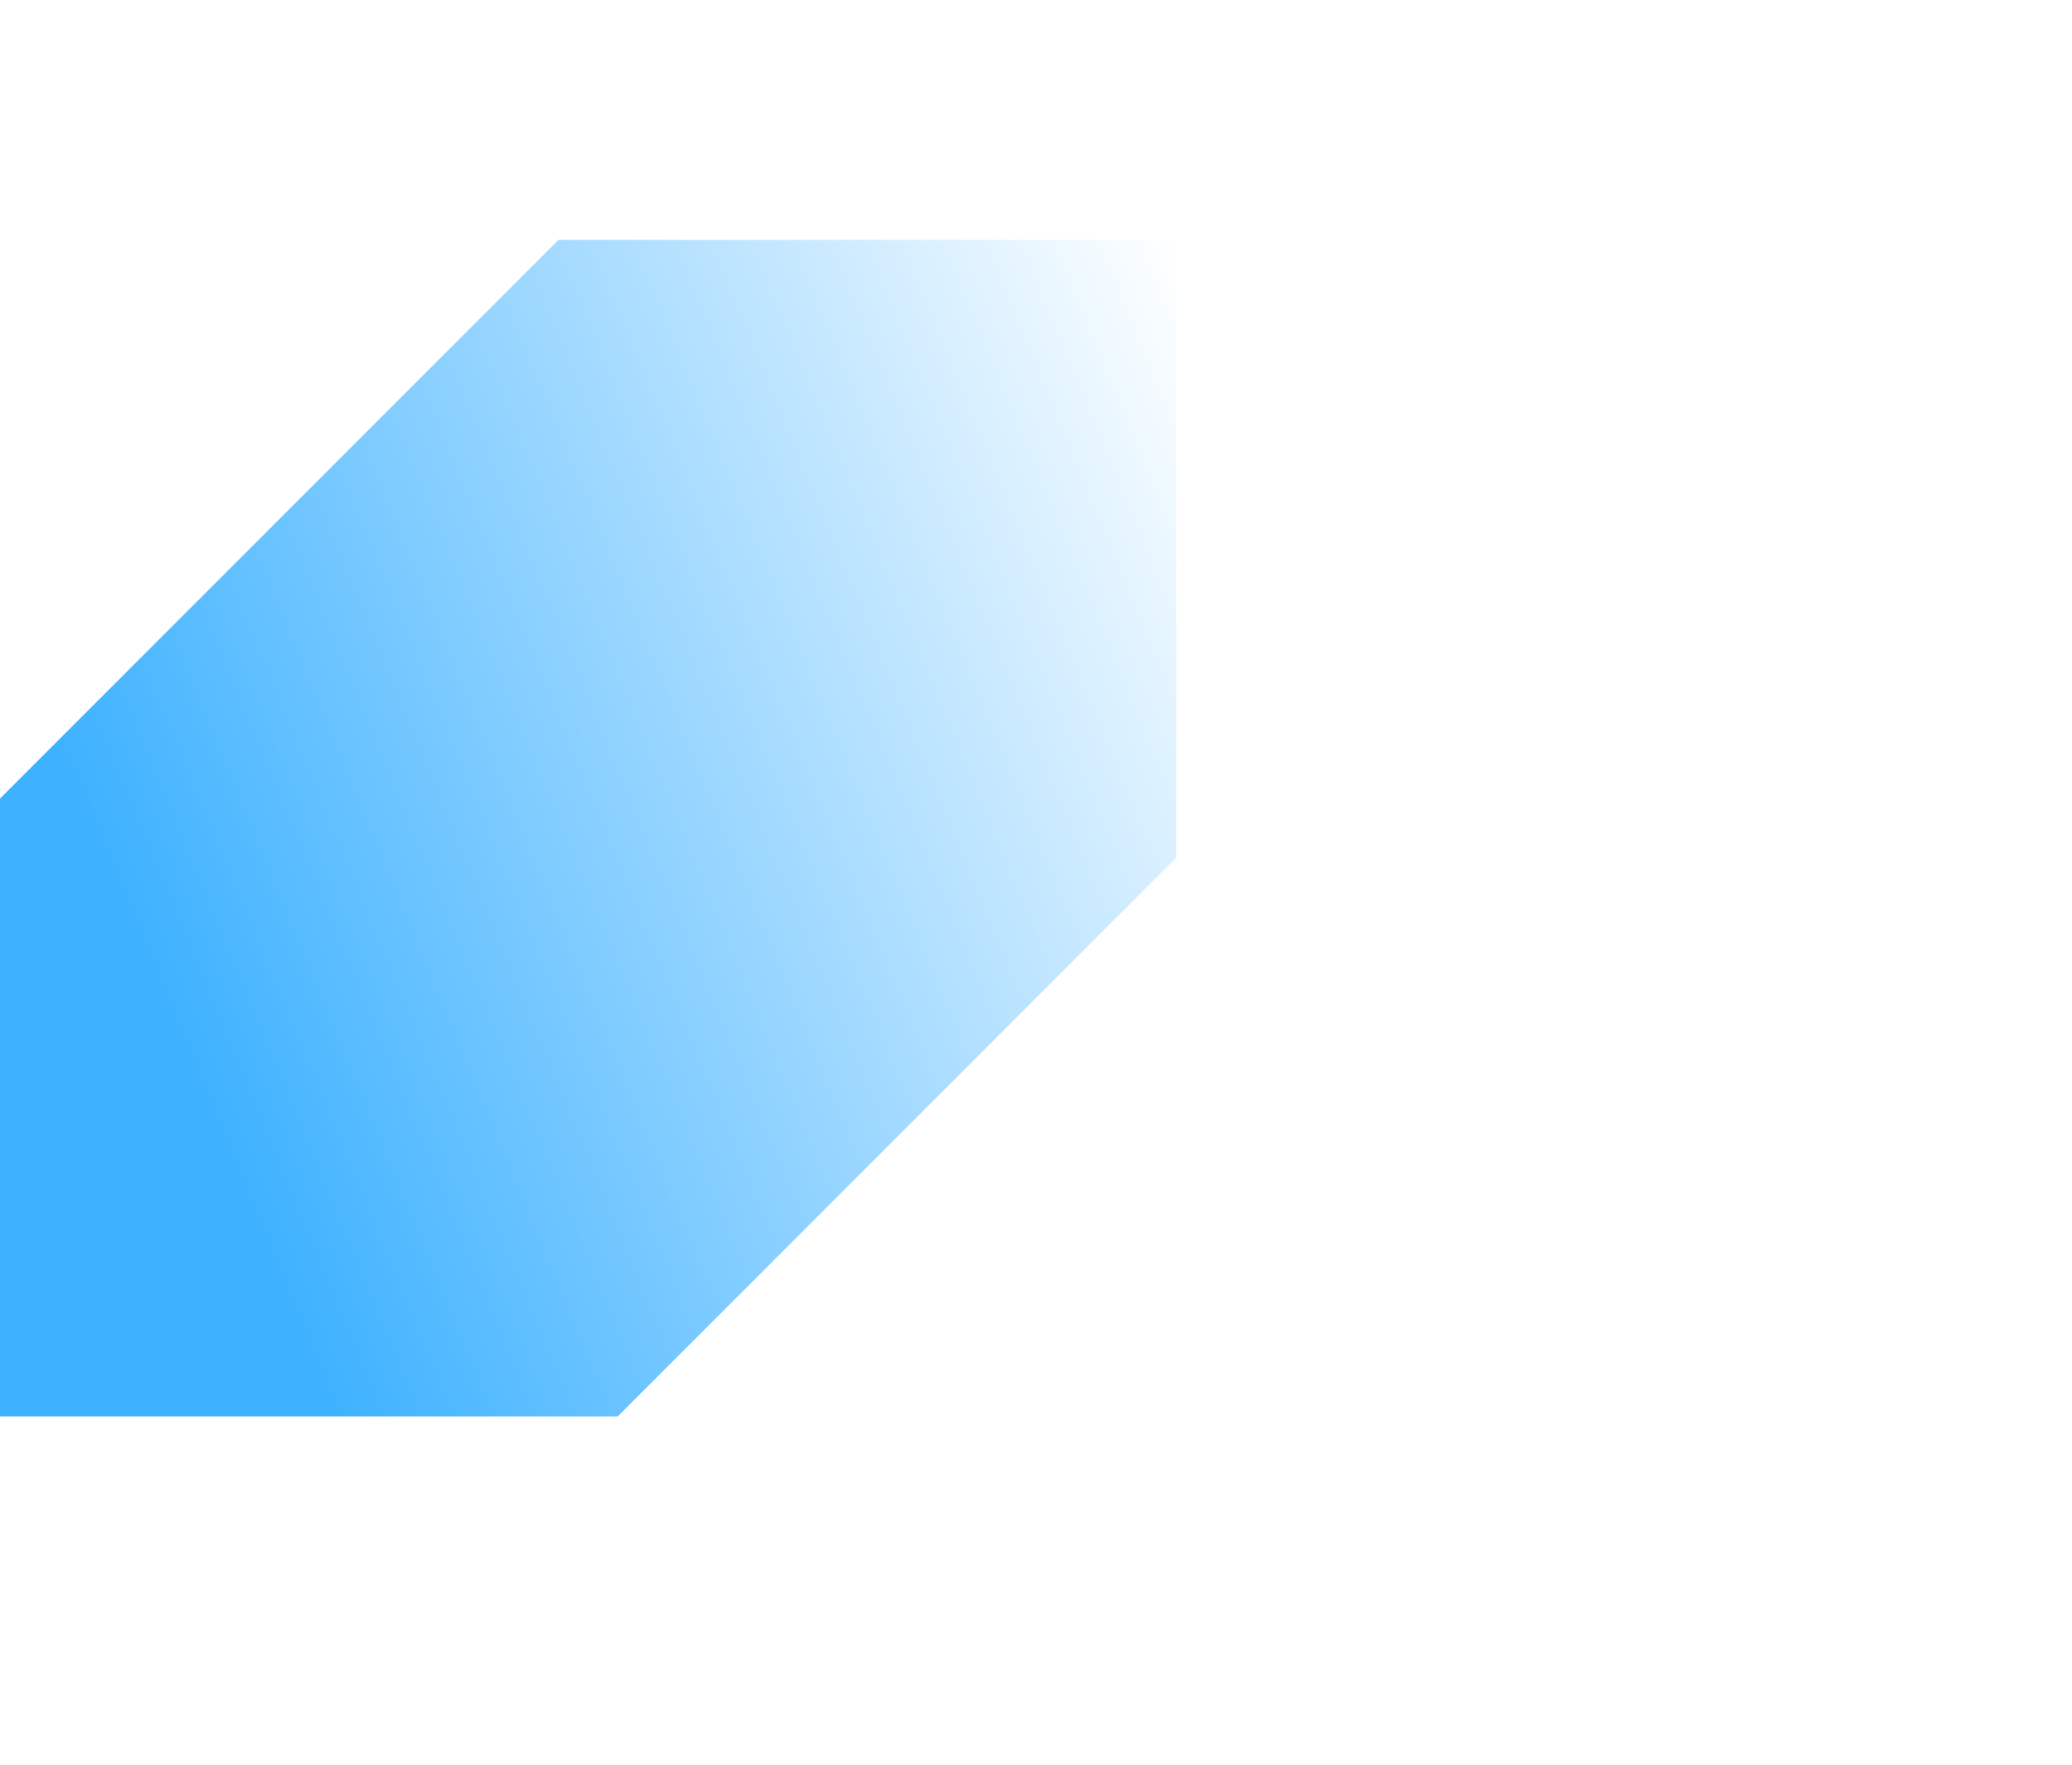 <svg width="916" height="780" viewBox="0 0 916 780" fill="none" xmlns="http://www.w3.org/2000/svg">
<path d="M246.923 106L0 352.923V626H273.077L520 379.077V106H246.923Z" fill="url(#paint0_linear_3272_23668)"/>
<defs>
<linearGradient id="paint0_linear_3272_23668" x1="520" y1="106" x2="20.372" y2="311.501" gradientUnits="userSpaceOnUse">
<stop stop-color="#3FB2FF" stop-opacity="0"/>
<stop offset="1" stop-color="#3FB2FF"/>
</linearGradient>
</defs>
</svg>
